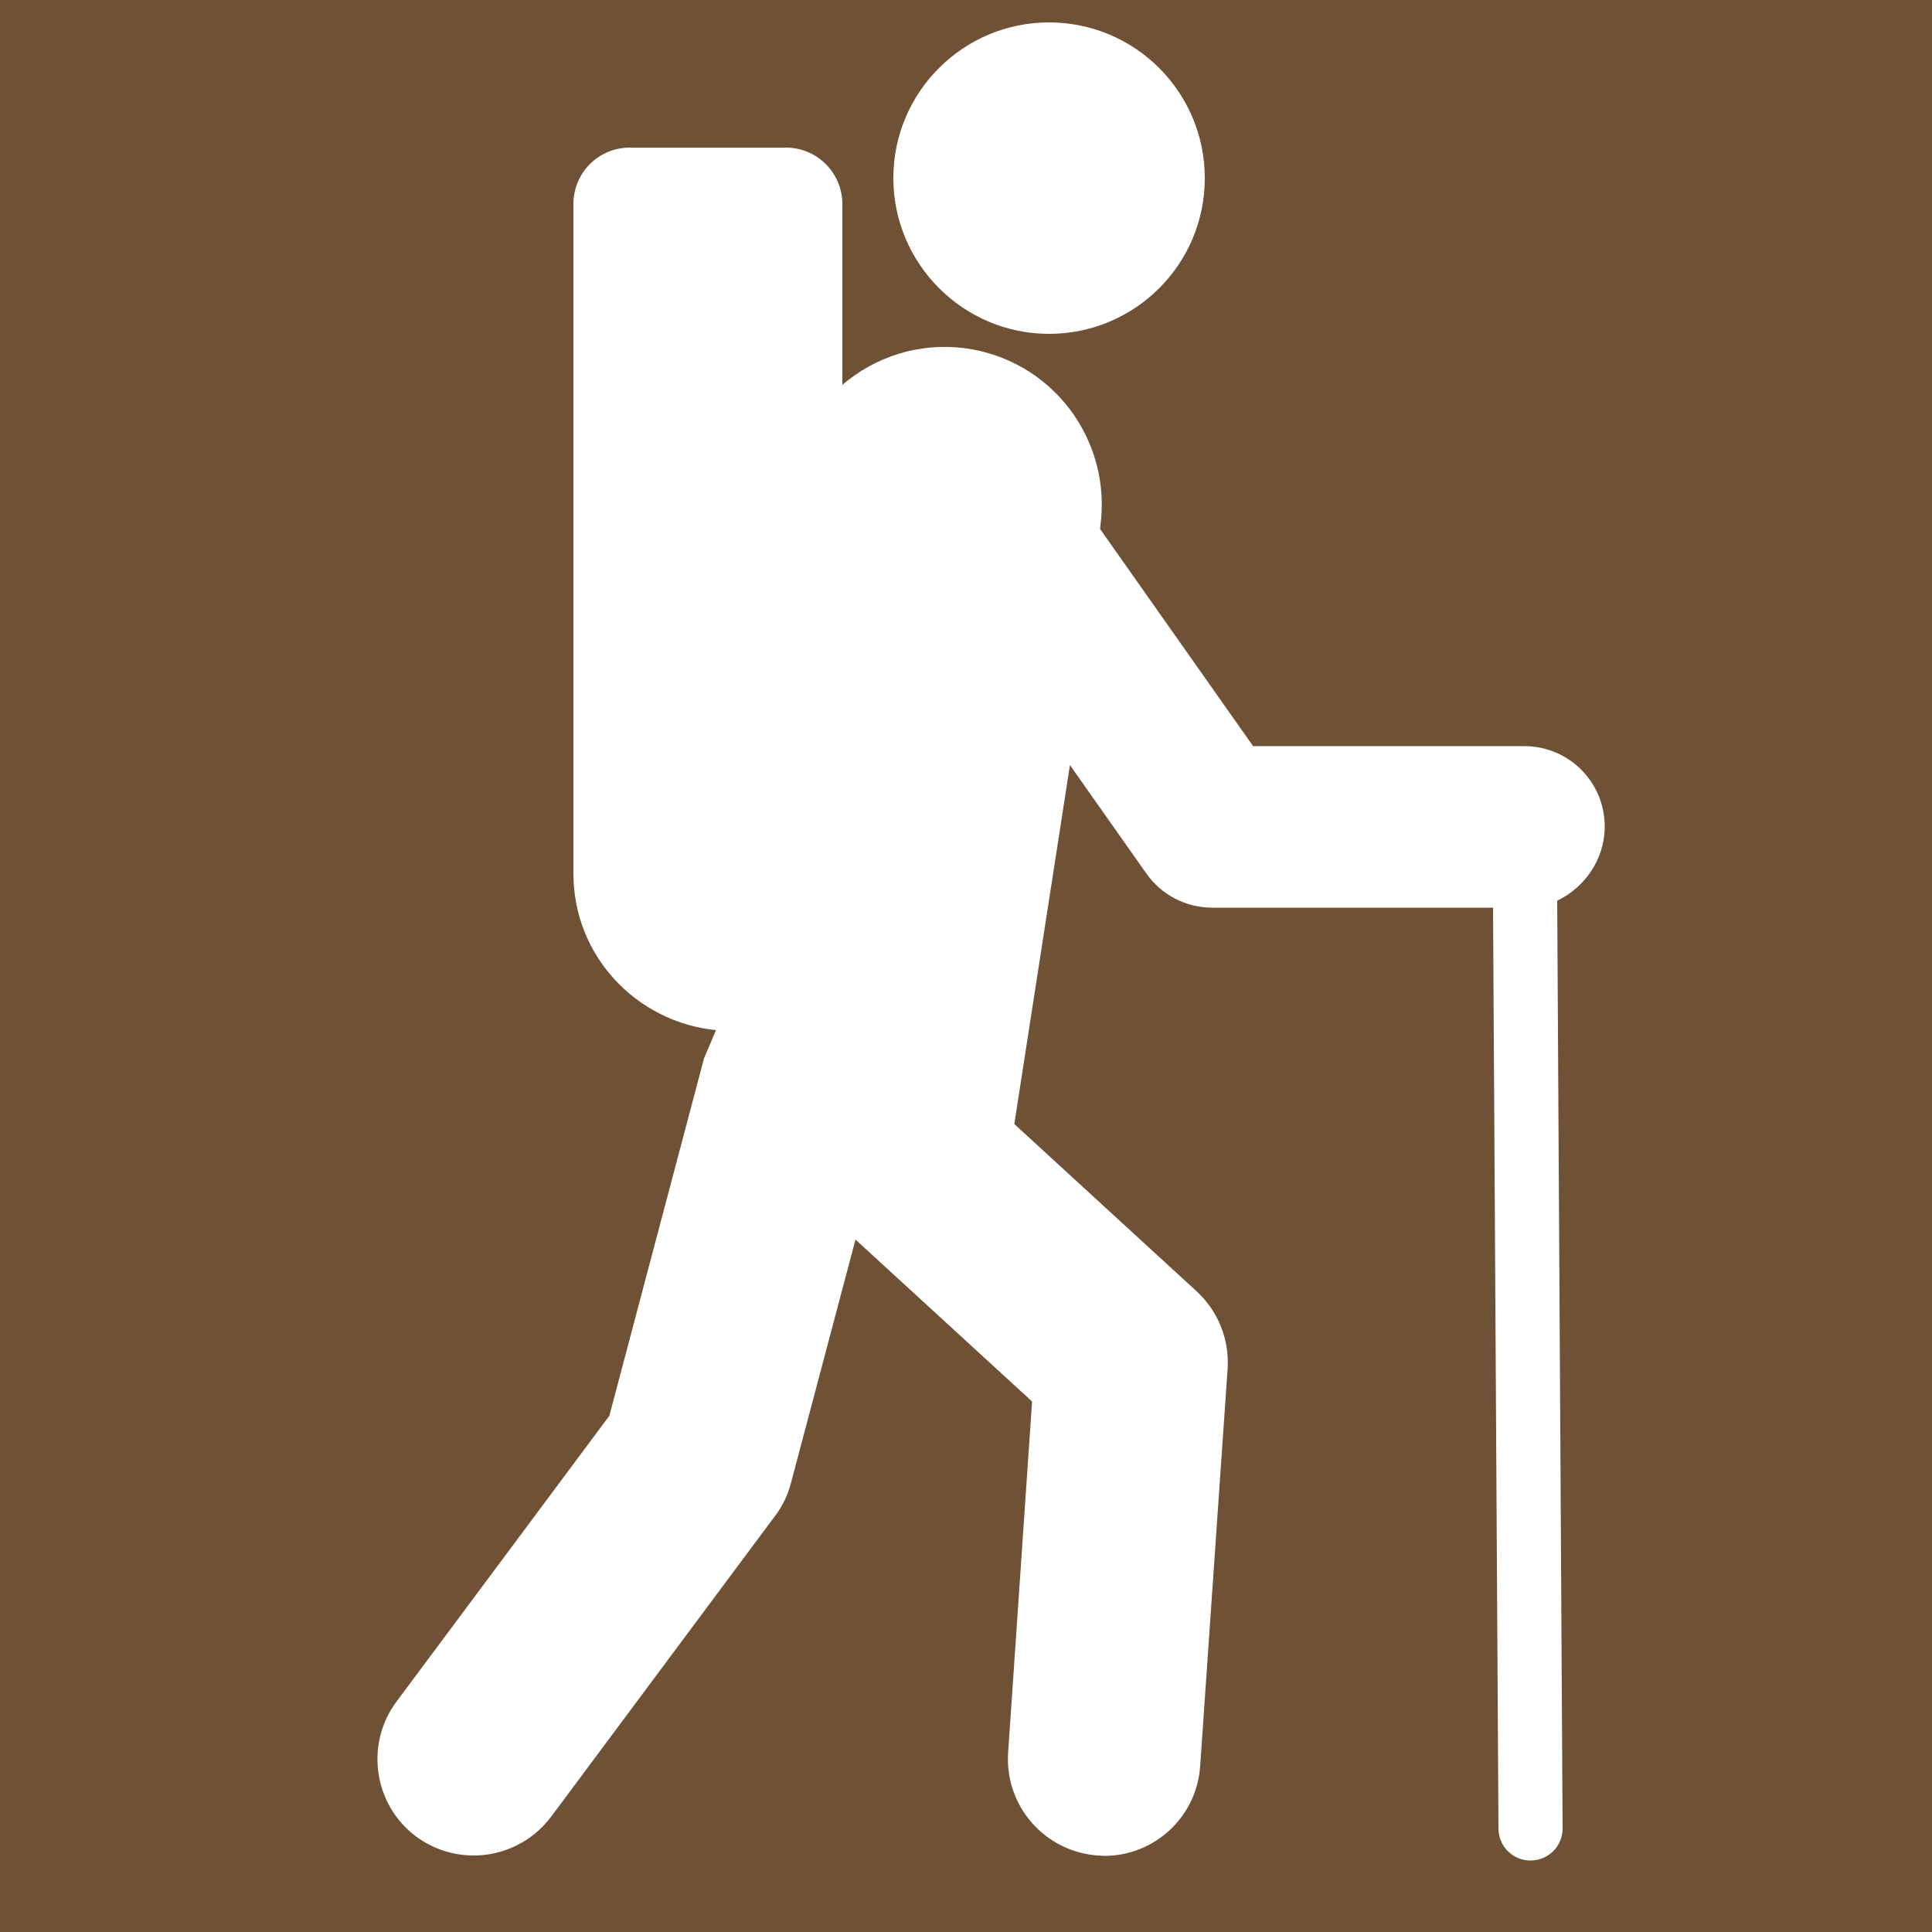<?xml version="1.0" encoding="utf-8"?>
<!-- Generator: Adobe Illustrator 25.2.3, SVG Export Plug-In . SVG Version: 6.00 Build 0)  -->
<svg version="1.1" id="Capa_1" xmlns="http://www.w3.org/2000/svg" xmlns:xlink="http://www.w3.org/1999/xlink" x="0px" y="0px"
	 viewBox="0 0 500 500" style="enable-background:new 0 0 500 500;" xml:space="preserve">
<style type="text/css">
	.st0{fill:#6F5235;}
	.st1{fill:#FFFFFF;}
</style>
<g id="Calque_2">
	<rect y="-12.9" class="st0" width="512.9" height="512.9"/>
</g>
<g>
	<path class="st1" d="M271.5,86.4c22.2,0,40.3-18,40.3-40.3c0-22.2-18-40.3-40.3-40.3c-22.2,0-40.3,18-40.3,40.3
		C231.2,68.3,249.3,86.4,271.5,86.4z"/>
	<path class="st1" d="M415.3,213.9c0-11.5-9.3-20.8-20.8-20.8h-70.2l-39.6-56.2l0.1-1c1.4-10.7-1.5-21.6-8.1-30.2
		c-6.6-8.6-16.3-14.2-27.1-15.6c-11.9-1.5-23.2,2.3-31.6,9.5V52.8c0-8-6.5-14.6-14.6-14.6h-40.4c-8.1,0-14.6,6.5-14.6,14.6v173.3
		c0,21.2,16.2,38.4,36.9,40.5l-3.1,7.3l-24.5,92.5l-55.1,74c-8.2,11-5.9,26.7,5.1,34.9c4.5,3.3,9.7,4.9,14.9,4.9
		c7.6,0,15.1-3.5,20-10l58-77.9c1.9-2.5,3.3-5.4,4.1-8.5l16.7-63l45.7,41.9l-6.2,90.9c-0.9,13.7,9.4,25.6,23.2,26.6
		c0.6,0,1.2,0.1,1.7,0.1c13,0,23.9-10.1,24.8-23.2l7.1-102.8c0.5-7.6-2.4-14.9-8-20.1l-47.2-43.3l14.4-92.9l19.8,28.1
		c3.9,5.5,10.2,8.8,17,8.8h72.7l1.4,238.3c0,4.6,3.7,8.3,8.3,8.3c4.6,0,8.3-3.7,8.3-8.3l-1.4-240.1
		C410.1,229.7,415.3,222.4,415.3,213.9z"/>
</g>
</svg>
